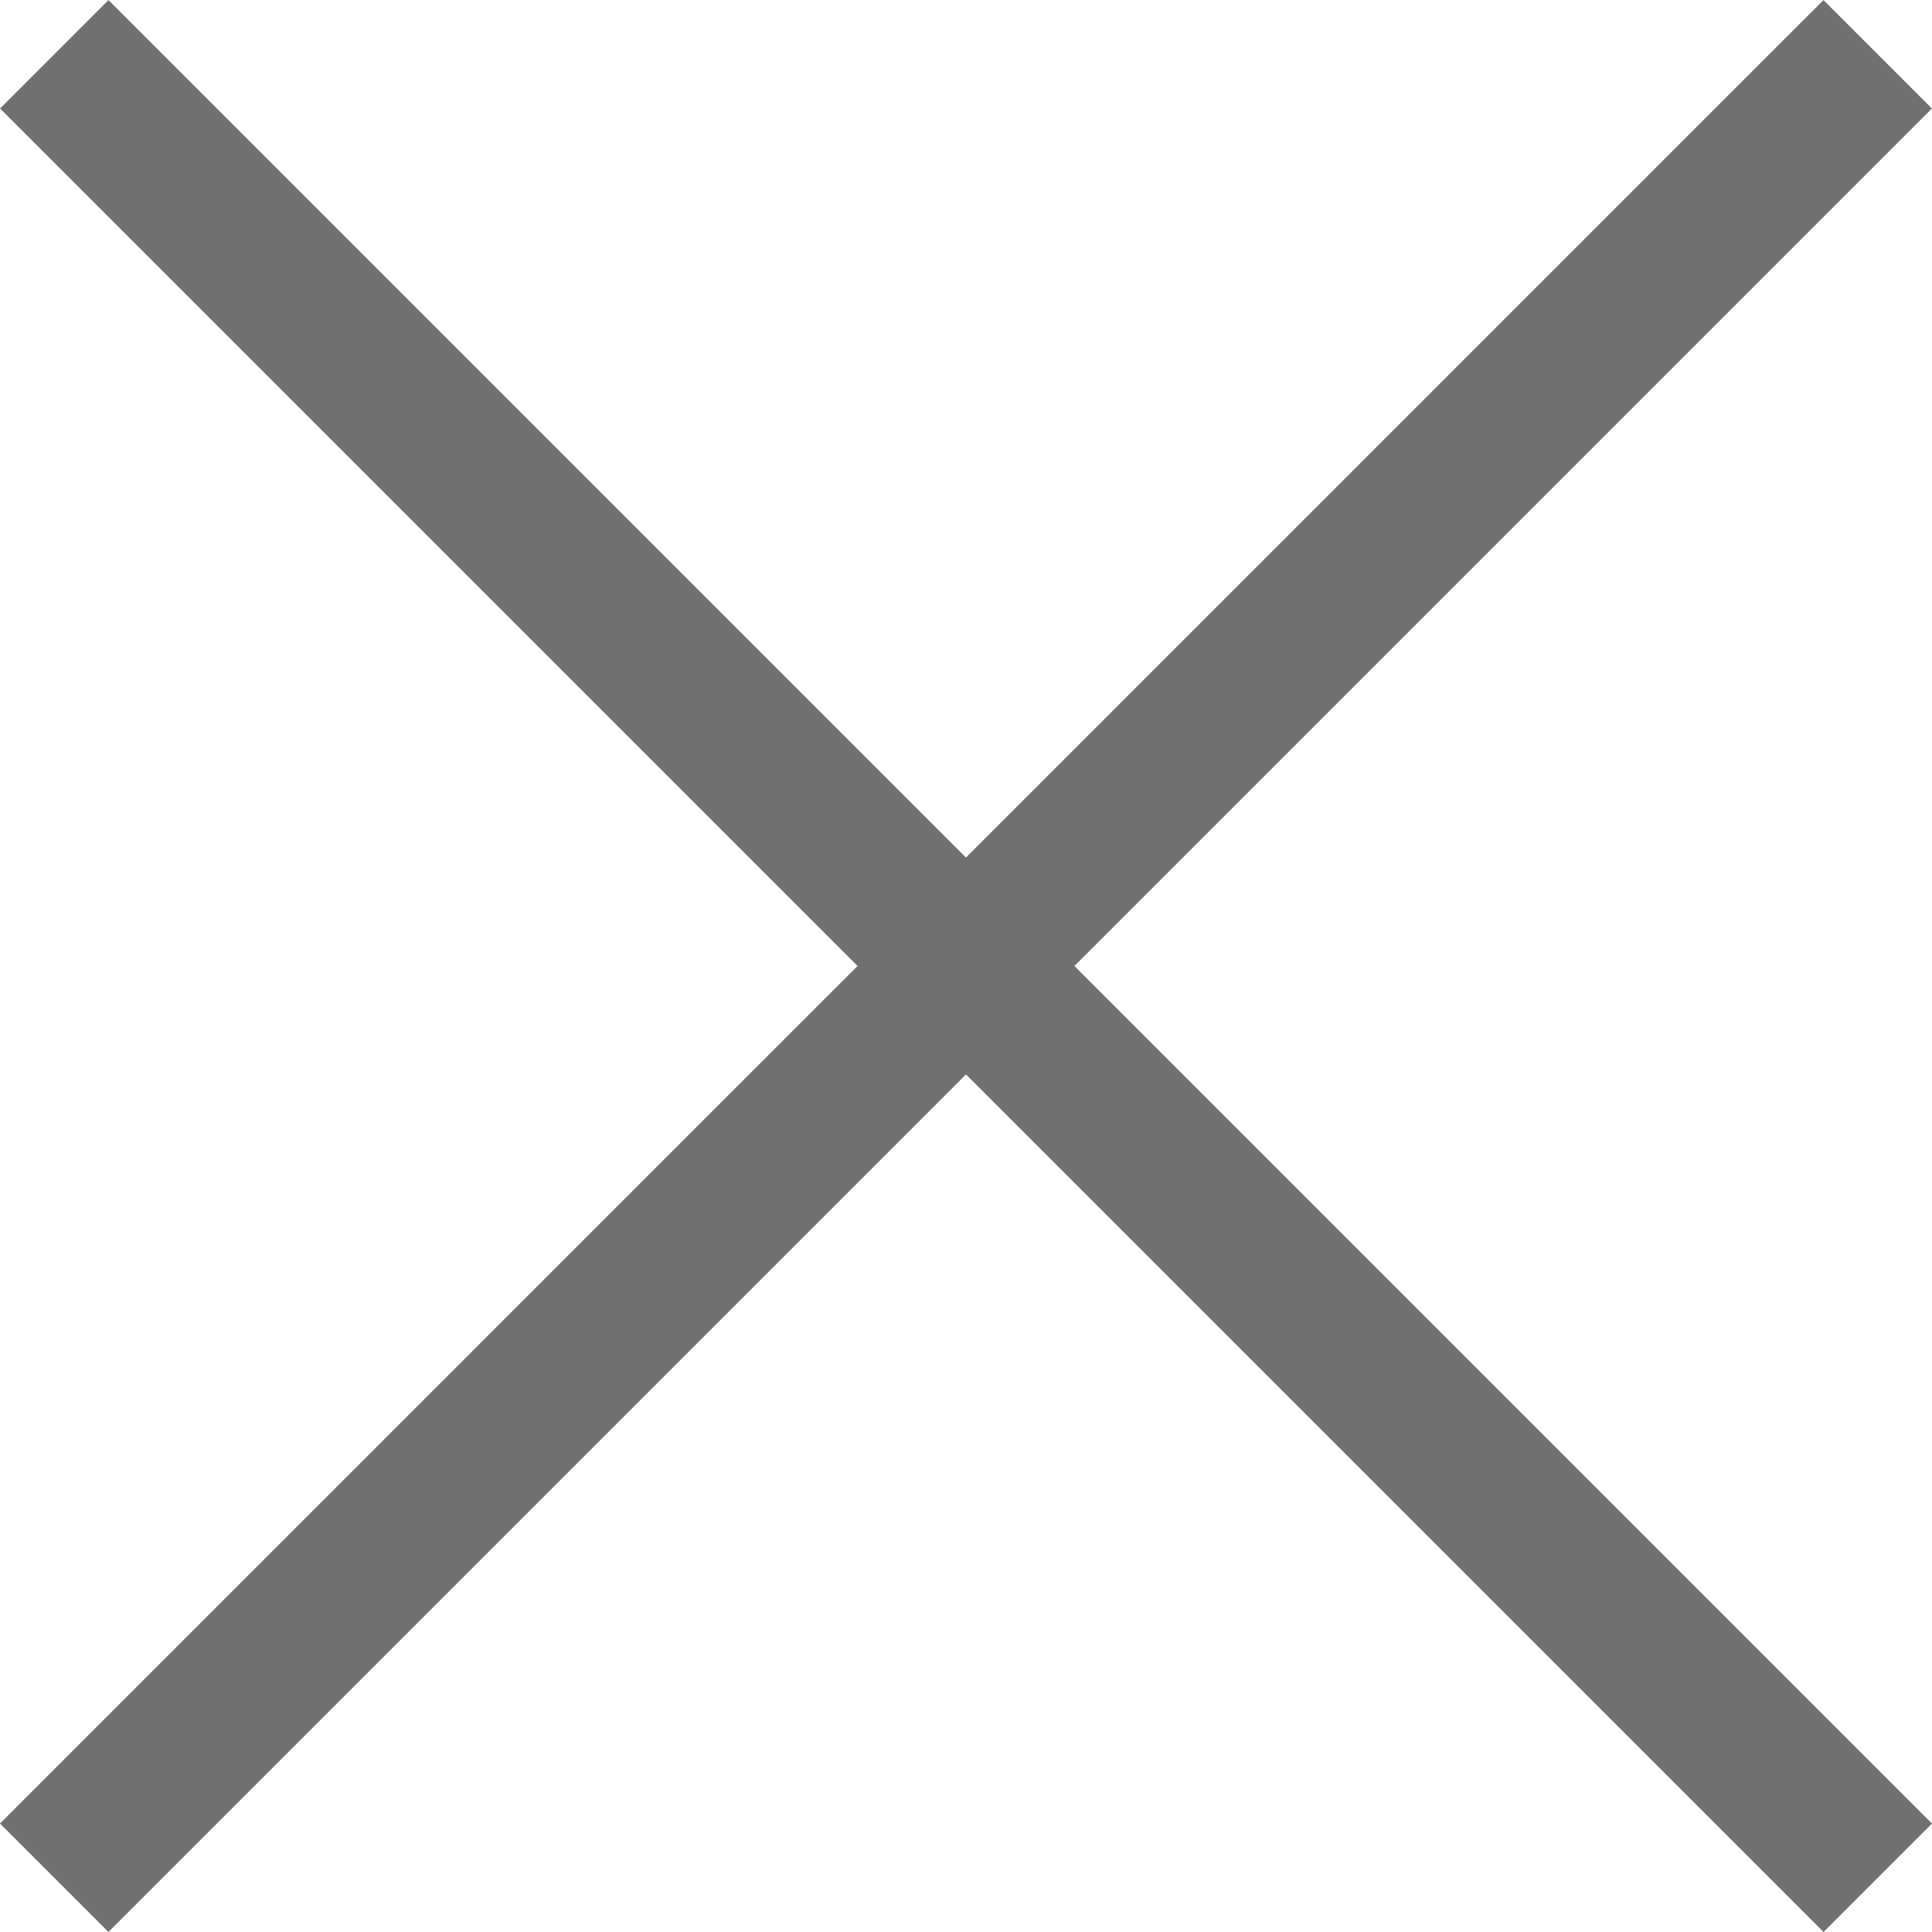 <svg xmlns="http://www.w3.org/2000/svg" width="20.16" height="20.16" viewBox="0 0 20.16 20.16">
  <g id="Group_231" data-name="Group 231" transform="translate(-8319.638 -11180.527) rotate(45)">
    <line id="Line_170" data-name="Line 170" y2="26.909" transform="translate(13802.954 2009.5)" fill="none" stroke="#707070" stroke-width="1.6"/>
    <line id="Line_171" data-name="Line 171" y2="26.909" transform="translate(13816.409 2022.954) rotate(90)" fill="none" stroke="#707070" stroke-width="1.6"/>
  </g>
</svg>
